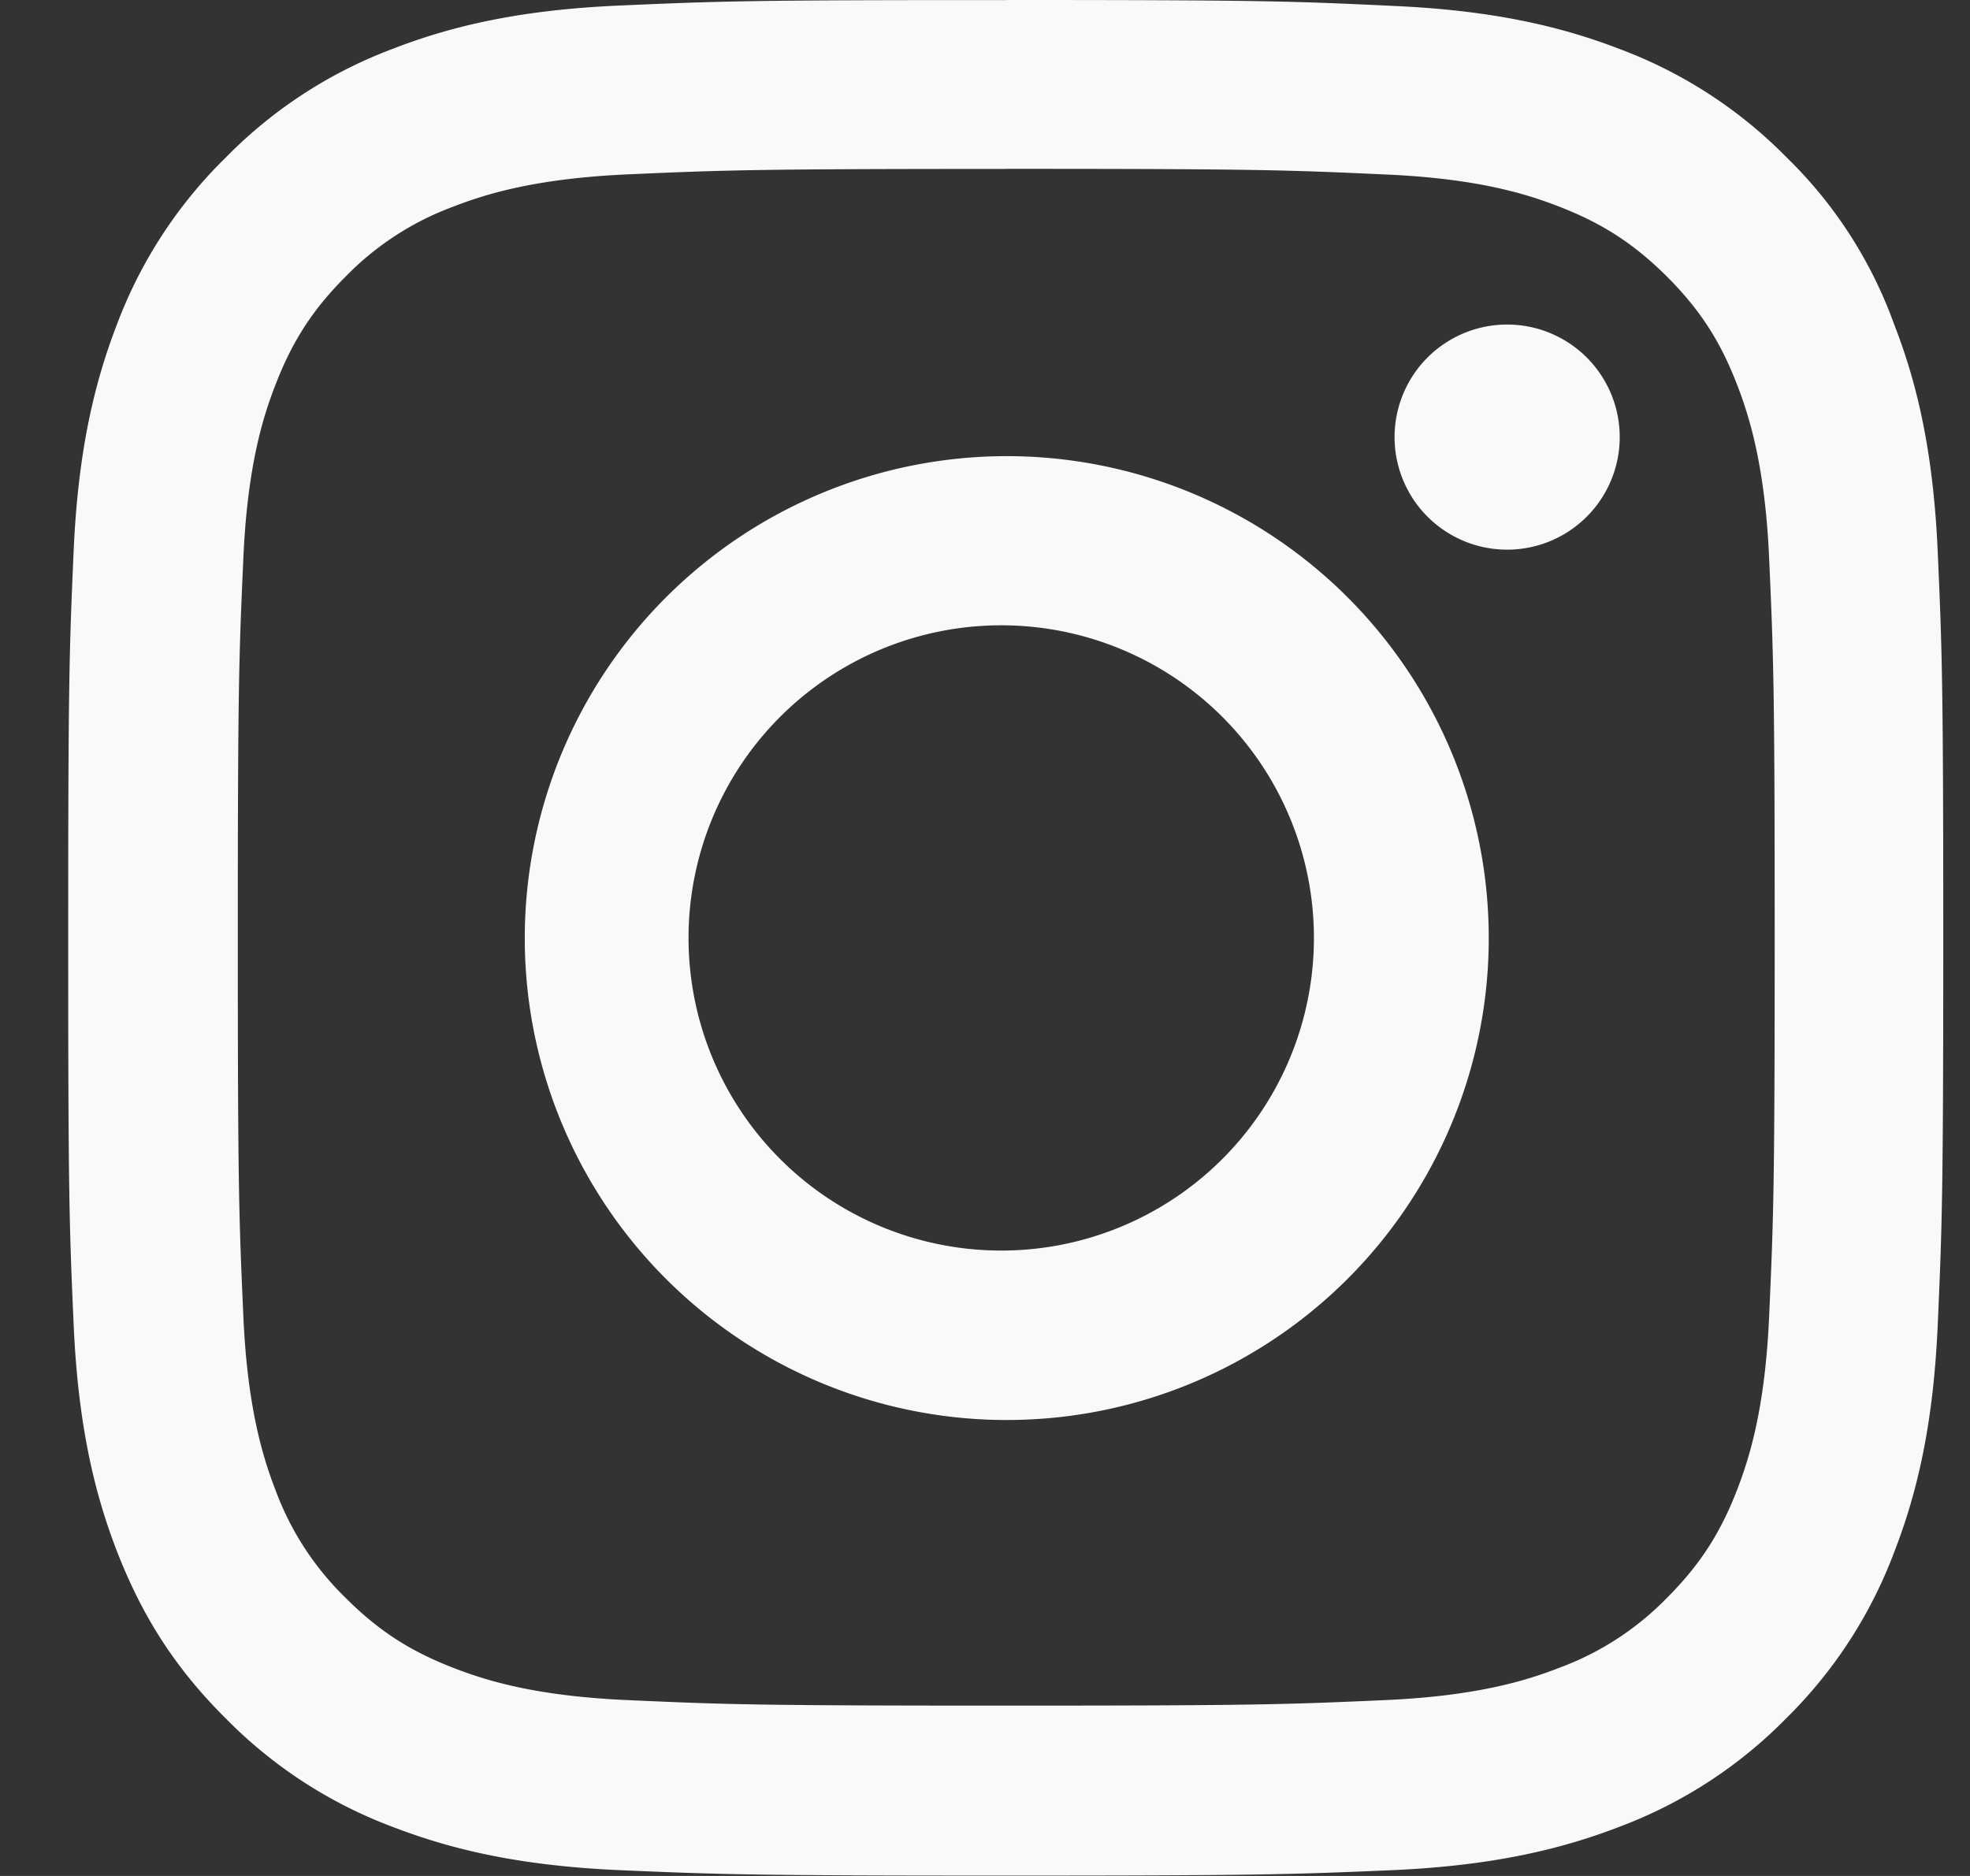 <svg xmlns="http://www.w3.org/2000/svg" width="21" height="20" fill="none"><rect width="100%" height="100%" fill="#333333" stroke="none"/><g fill="#fbf9f8" clip-path="url(#a)"><path d="M10.727 1.8c2.671 0 2.988.012 4.039.06.976.042 1.504.206 1.855.343.465.18.8.399 1.149.746.351.352.566.684.746 1.149.136.351.3.882.343 1.855.047 1.055.059 1.371.059 4.04 0 2.671-.012 2.987-.059 4.038-.043.977-.207 1.504-.343 1.856-.18.465-.399.8-.746 1.148a3.1 3.1 0 0 1-1.149.746c-.351.137-.883.301-1.855.344-1.055.047-1.371.059-4.04.059-2.671 0-2.988-.012-4.039-.059-.976-.043-1.503-.207-1.855-.344-.465-.18-.8-.398-1.148-.746a3.1 3.1 0 0 1-.747-1.148c-.136-.352-.3-.883-.343-1.856-.047-1.054-.059-1.37-.059-4.039 0-2.672.012-2.988.059-4.039.043-.976.207-1.504.344-1.855.18-.465.398-.801.746-1.149a3.1 3.1 0 0 1 1.148-.746c.352-.137.883-.3 1.856-.344 1.05-.046 1.367-.058 4.039-.058m0-1.8C8.012 0 7.672.012 6.605.059 5.543.105 4.812.277 4.18.523A4.9 4.9 0 0 0 2.406 1.68 4.9 4.9 0 0 0 1.25 3.45c-.246.636-.418 1.362-.465 2.425C.738 6.945.727 7.285.727 10s.011 3.055.058 4.121c.047 1.063.219 1.793.465 2.426.258.66.598 1.219 1.156 1.773a4.9 4.9 0 0 0 1.77 1.153c.636.246 1.363.418 2.426.465 1.066.046 1.406.058 4.12.058 2.716 0 3.055-.012 4.122-.058 1.062-.047 1.793-.22 2.426-.465a4.9 4.9 0 0 0 1.77-1.153 4.9 4.9 0 0 0 1.151-1.77c.247-.636.418-1.363.465-2.425.047-1.066.059-1.406.059-4.121s-.012-3.055-.059-4.121c-.047-1.063-.218-1.793-.465-2.426a4.7 4.7 0 0 0-1.144-1.777 4.9 4.9 0 0 0-1.77-1.153C16.641.281 15.914.11 14.852.063 13.782.012 13.442 0 10.727 0"/><path d="M10.73 4.863A5.14 5.14 0 0 0 5.594 10a5.138 5.138 0 1 0 5.136-5.137m0 8.469a3.333 3.333 0 1 1 .001-6.665 3.333 3.333 0 0 1 0 6.665m6.535-8.672a1.2 1.2 0 1 1-2.4 0 1.2 1.2 0 0 1 2.4 0"/></g><defs><clipPath id="a"><path fill="#fff" d="M.727 0h20v20h-20z"/></clipPath></defs></svg>